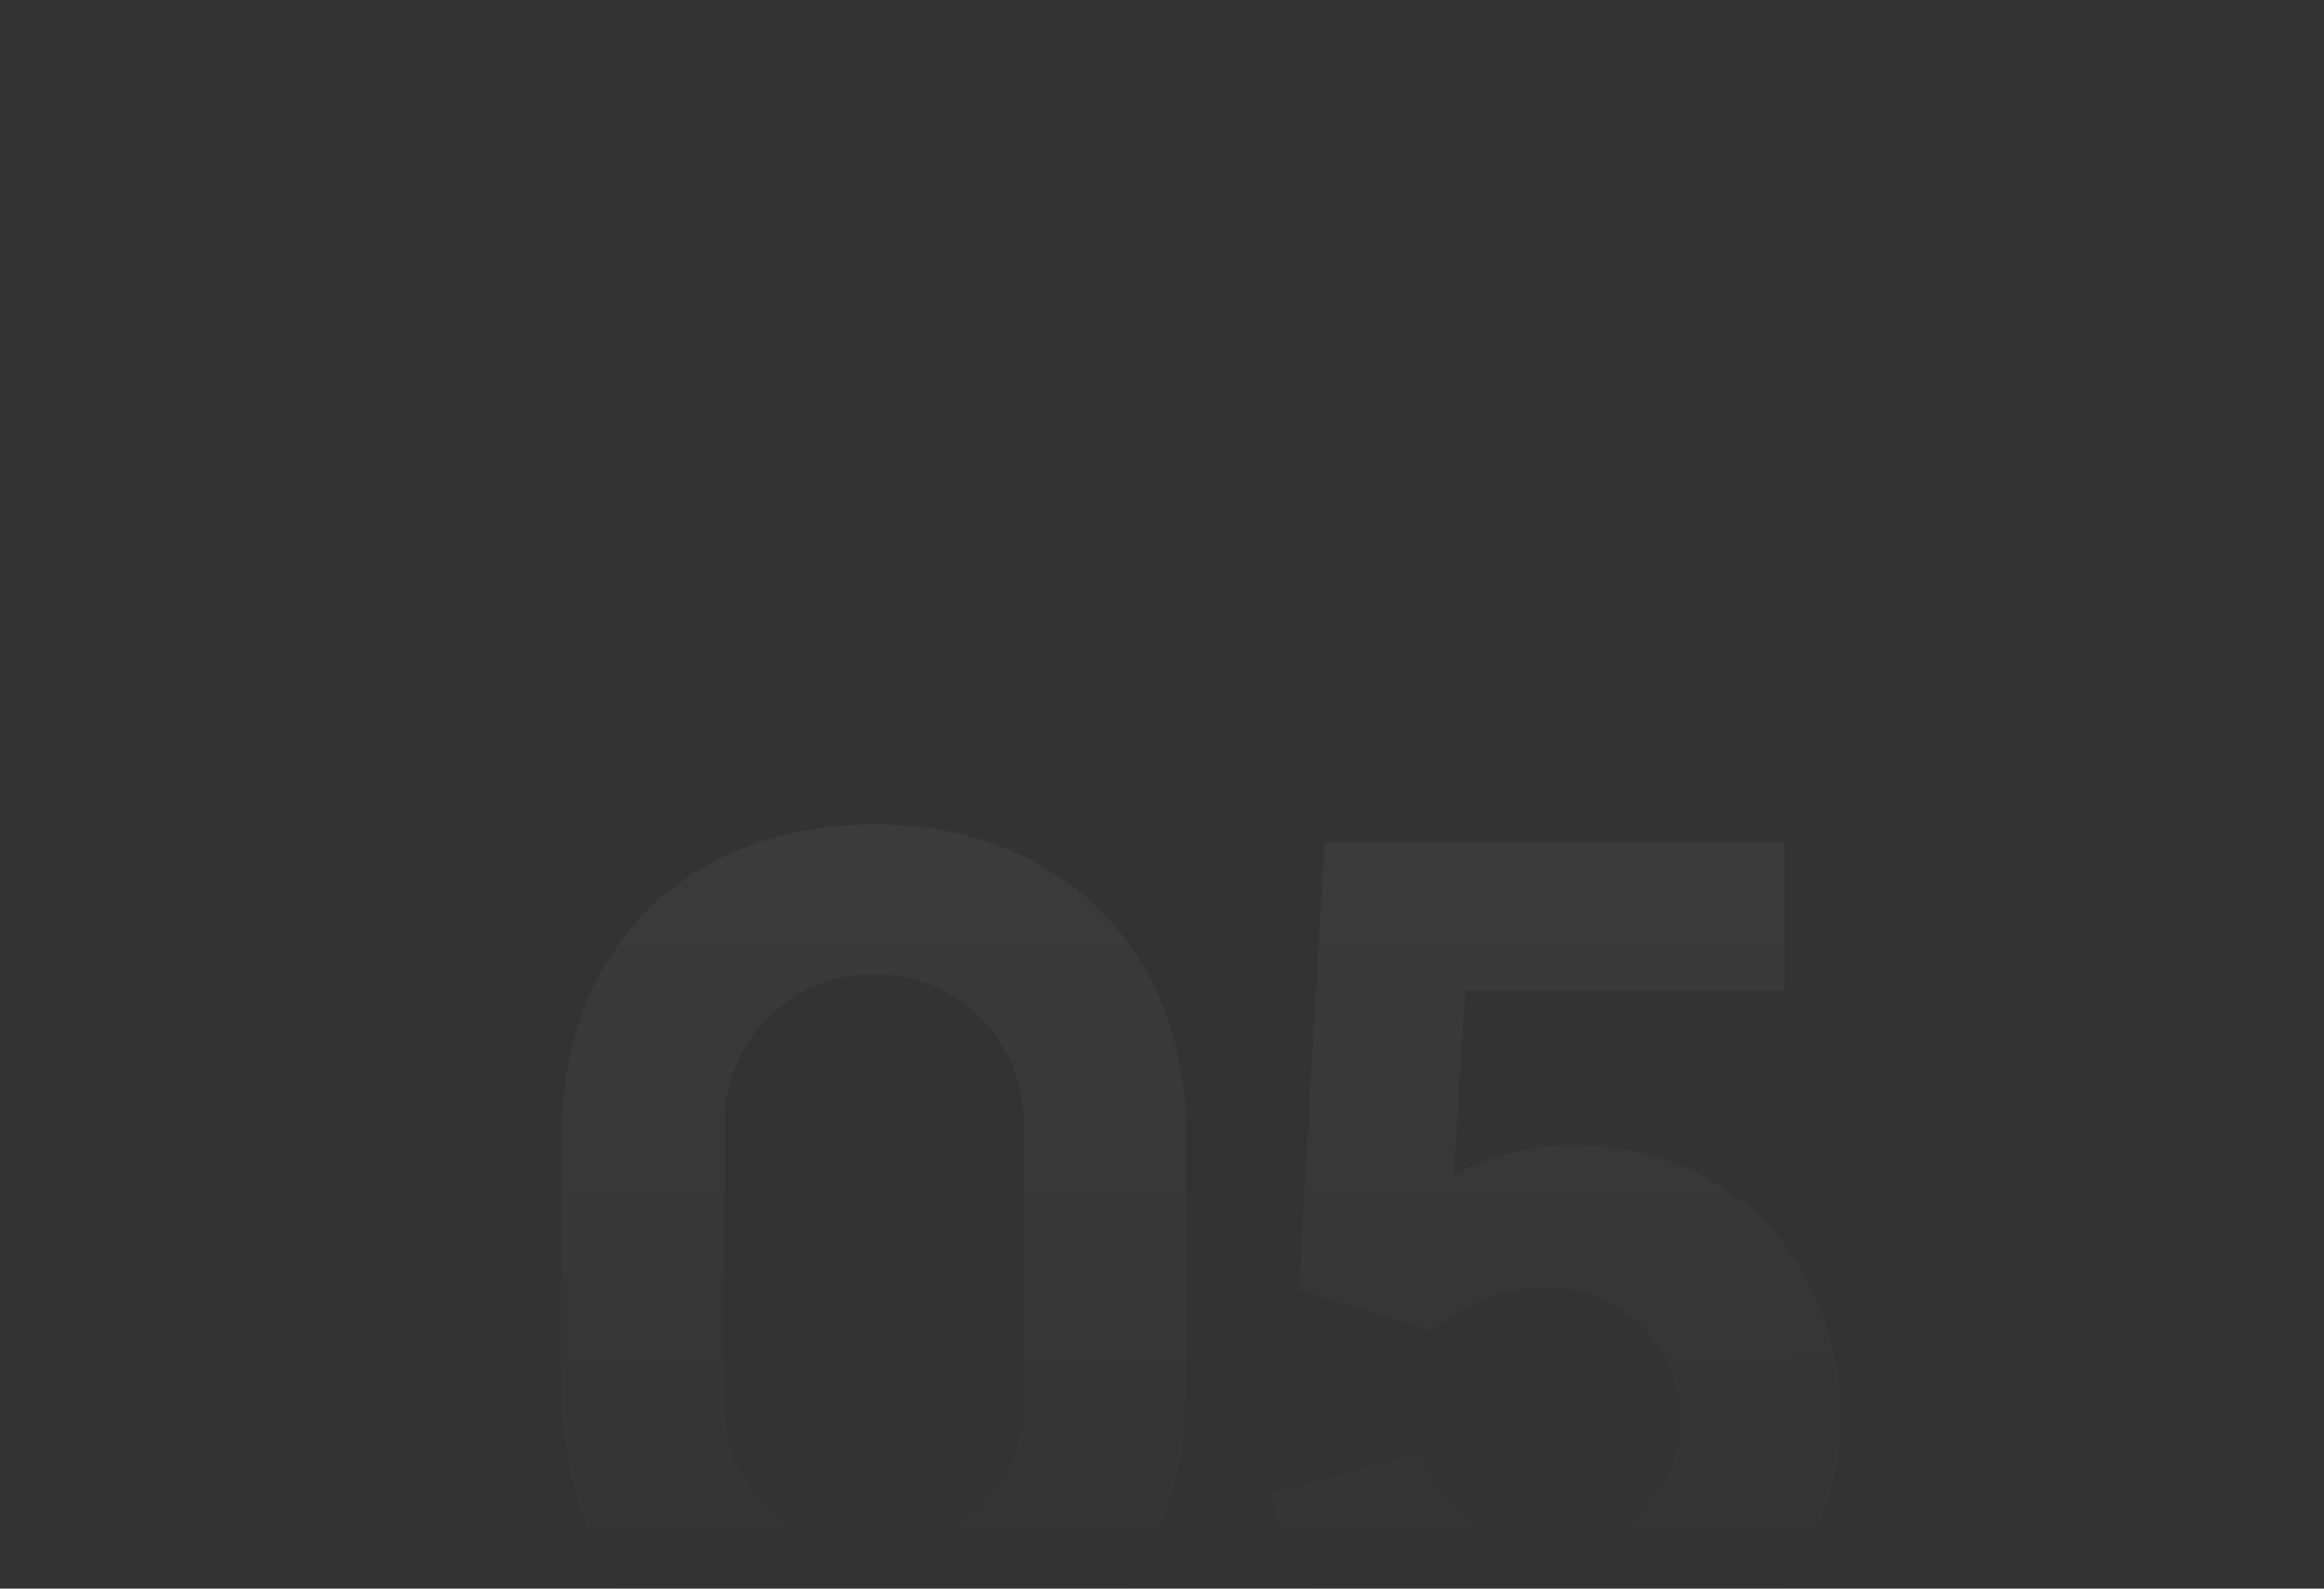 <?xml version="1.0" encoding="UTF-8"?> <svg xmlns="http://www.w3.org/2000/svg" width="139" height="95" viewBox="0 0 139 95" fill="none"><rect x="0" y="0" width="139" height="95" fill="#333333" stroke="none"/> <mask id="mask0_1_6738" style="mask-type:alpha" maskUnits="userSpaceOnUse" x="0" y="0" width="139" height="95"> <rect width="139" height="95" rx="20" fill="url(#paint0_linear_1_6738)"></rect> <rect x="0.648" y="0.648" width="137.704" height="93.704" rx="19.352" stroke="url(#paint1_linear_1_6738)" stroke-opacity="0.15" stroke-width="1.296"></rect> </mask> <g mask="url(#mask0_1_6738)"> <path opacity="0.2" d="M52.278 101.796C48.591 101.796 45.324 101.026 42.477 99.486C39.654 97.923 37.461 95.729 35.898 92.906C34.358 90.059 33.587 86.793 33.587 83.106V67.986C33.587 64.299 34.358 61.044 35.898 58.221C37.461 55.374 39.654 53.181 42.477 51.641C45.324 50.078 48.591 49.296 52.278 49.296C55.964 49.296 59.219 50.078 62.042 51.641C64.889 53.181 67.082 55.374 68.623 58.221C70.186 61.044 70.968 64.299 70.968 67.986V83.106C70.968 86.793 70.186 90.059 68.623 92.906C67.082 95.729 64.889 97.923 62.042 99.486C59.219 101.026 55.964 101.796 52.278 101.796ZM52.278 92.766C53.934 92.766 55.439 92.369 56.792 91.576C58.169 90.783 59.254 89.709 60.047 88.356C60.841 86.979 61.237 85.463 61.237 83.806V67.216C61.237 65.559 60.841 64.054 60.047 62.701C59.254 61.324 58.169 60.239 56.792 59.446C55.439 58.653 53.934 58.256 52.278 58.256C50.621 58.256 49.104 58.653 47.727 59.446C46.374 60.239 45.301 61.324 44.508 62.701C43.714 64.054 43.318 65.559 43.318 67.216V83.806C43.318 85.463 43.714 86.979 44.508 88.356C45.301 89.709 46.374 90.783 47.727 91.576C49.104 92.369 50.621 92.766 52.278 92.766ZM93.986 68.476C97.112 68.476 99.889 69.176 102.315 70.576C104.765 71.976 106.667 73.924 108.02 76.421C109.397 78.894 110.085 81.706 110.085 84.856C110.085 87.959 109.269 90.806 107.635 93.396C106.002 95.986 103.809 98.039 101.055 99.556C98.326 101.049 95.385 101.796 92.236 101.796C89.716 101.796 87.335 101.283 85.096 100.256C82.856 99.206 80.93 97.736 79.32 95.846C77.71 93.956 76.555 91.786 75.856 89.336L85.025 86.886C85.329 88.053 85.865 89.079 86.635 89.966C87.406 90.829 88.316 91.506 89.365 91.996C90.415 92.463 91.489 92.696 92.585 92.696C94.009 92.696 95.327 92.346 96.54 91.646C97.754 90.946 98.71 90.001 99.41 88.811C100.134 87.598 100.495 86.279 100.495 84.856C100.495 83.433 100.134 82.126 99.41 80.936C98.71 79.723 97.754 78.766 96.54 78.066C95.327 77.366 94.009 77.016 92.585 77.016C89.856 77.016 87.569 77.879 85.725 79.606L77.675 77.156L79.216 50.346H106.725V59.236H87.65L86.951 70.226C88.024 69.643 89.179 69.211 90.415 68.931C91.652 68.628 92.842 68.476 93.986 68.476Z" fill="url(#paint2_linear_1_6738)" fill-opacity="0.4"></path> </g> <defs> <linearGradient id="paint0_linear_1_6738" x1="-4.538" y1="-1.78345e-07" x2="-17.202" y2="116.309" gradientUnits="userSpaceOnUse"> <stop stop-color="#3C4149"></stop> <stop offset="1" stop-color="#1E2128"></stop> </linearGradient> <linearGradient id="paint1_linear_1_6738" x1="18.431" y1="8.17511e-08" x2="22.546" y2="35.954" gradientUnits="userSpaceOnUse"> <stop stop-color="white"></stop> <stop offset="1" stop-color="white" stop-opacity="0"></stop> </linearGradient> <linearGradient id="paint2_linear_1_6738" x1="72.259" y1="-2.719" x2="72.522" y2="106.037" gradientUnits="userSpaceOnUse"> <stop stop-color="white"></stop> <stop offset="0.933" stop-color="white" stop-opacity="0"></stop> </linearGradient> </defs> </svg> 